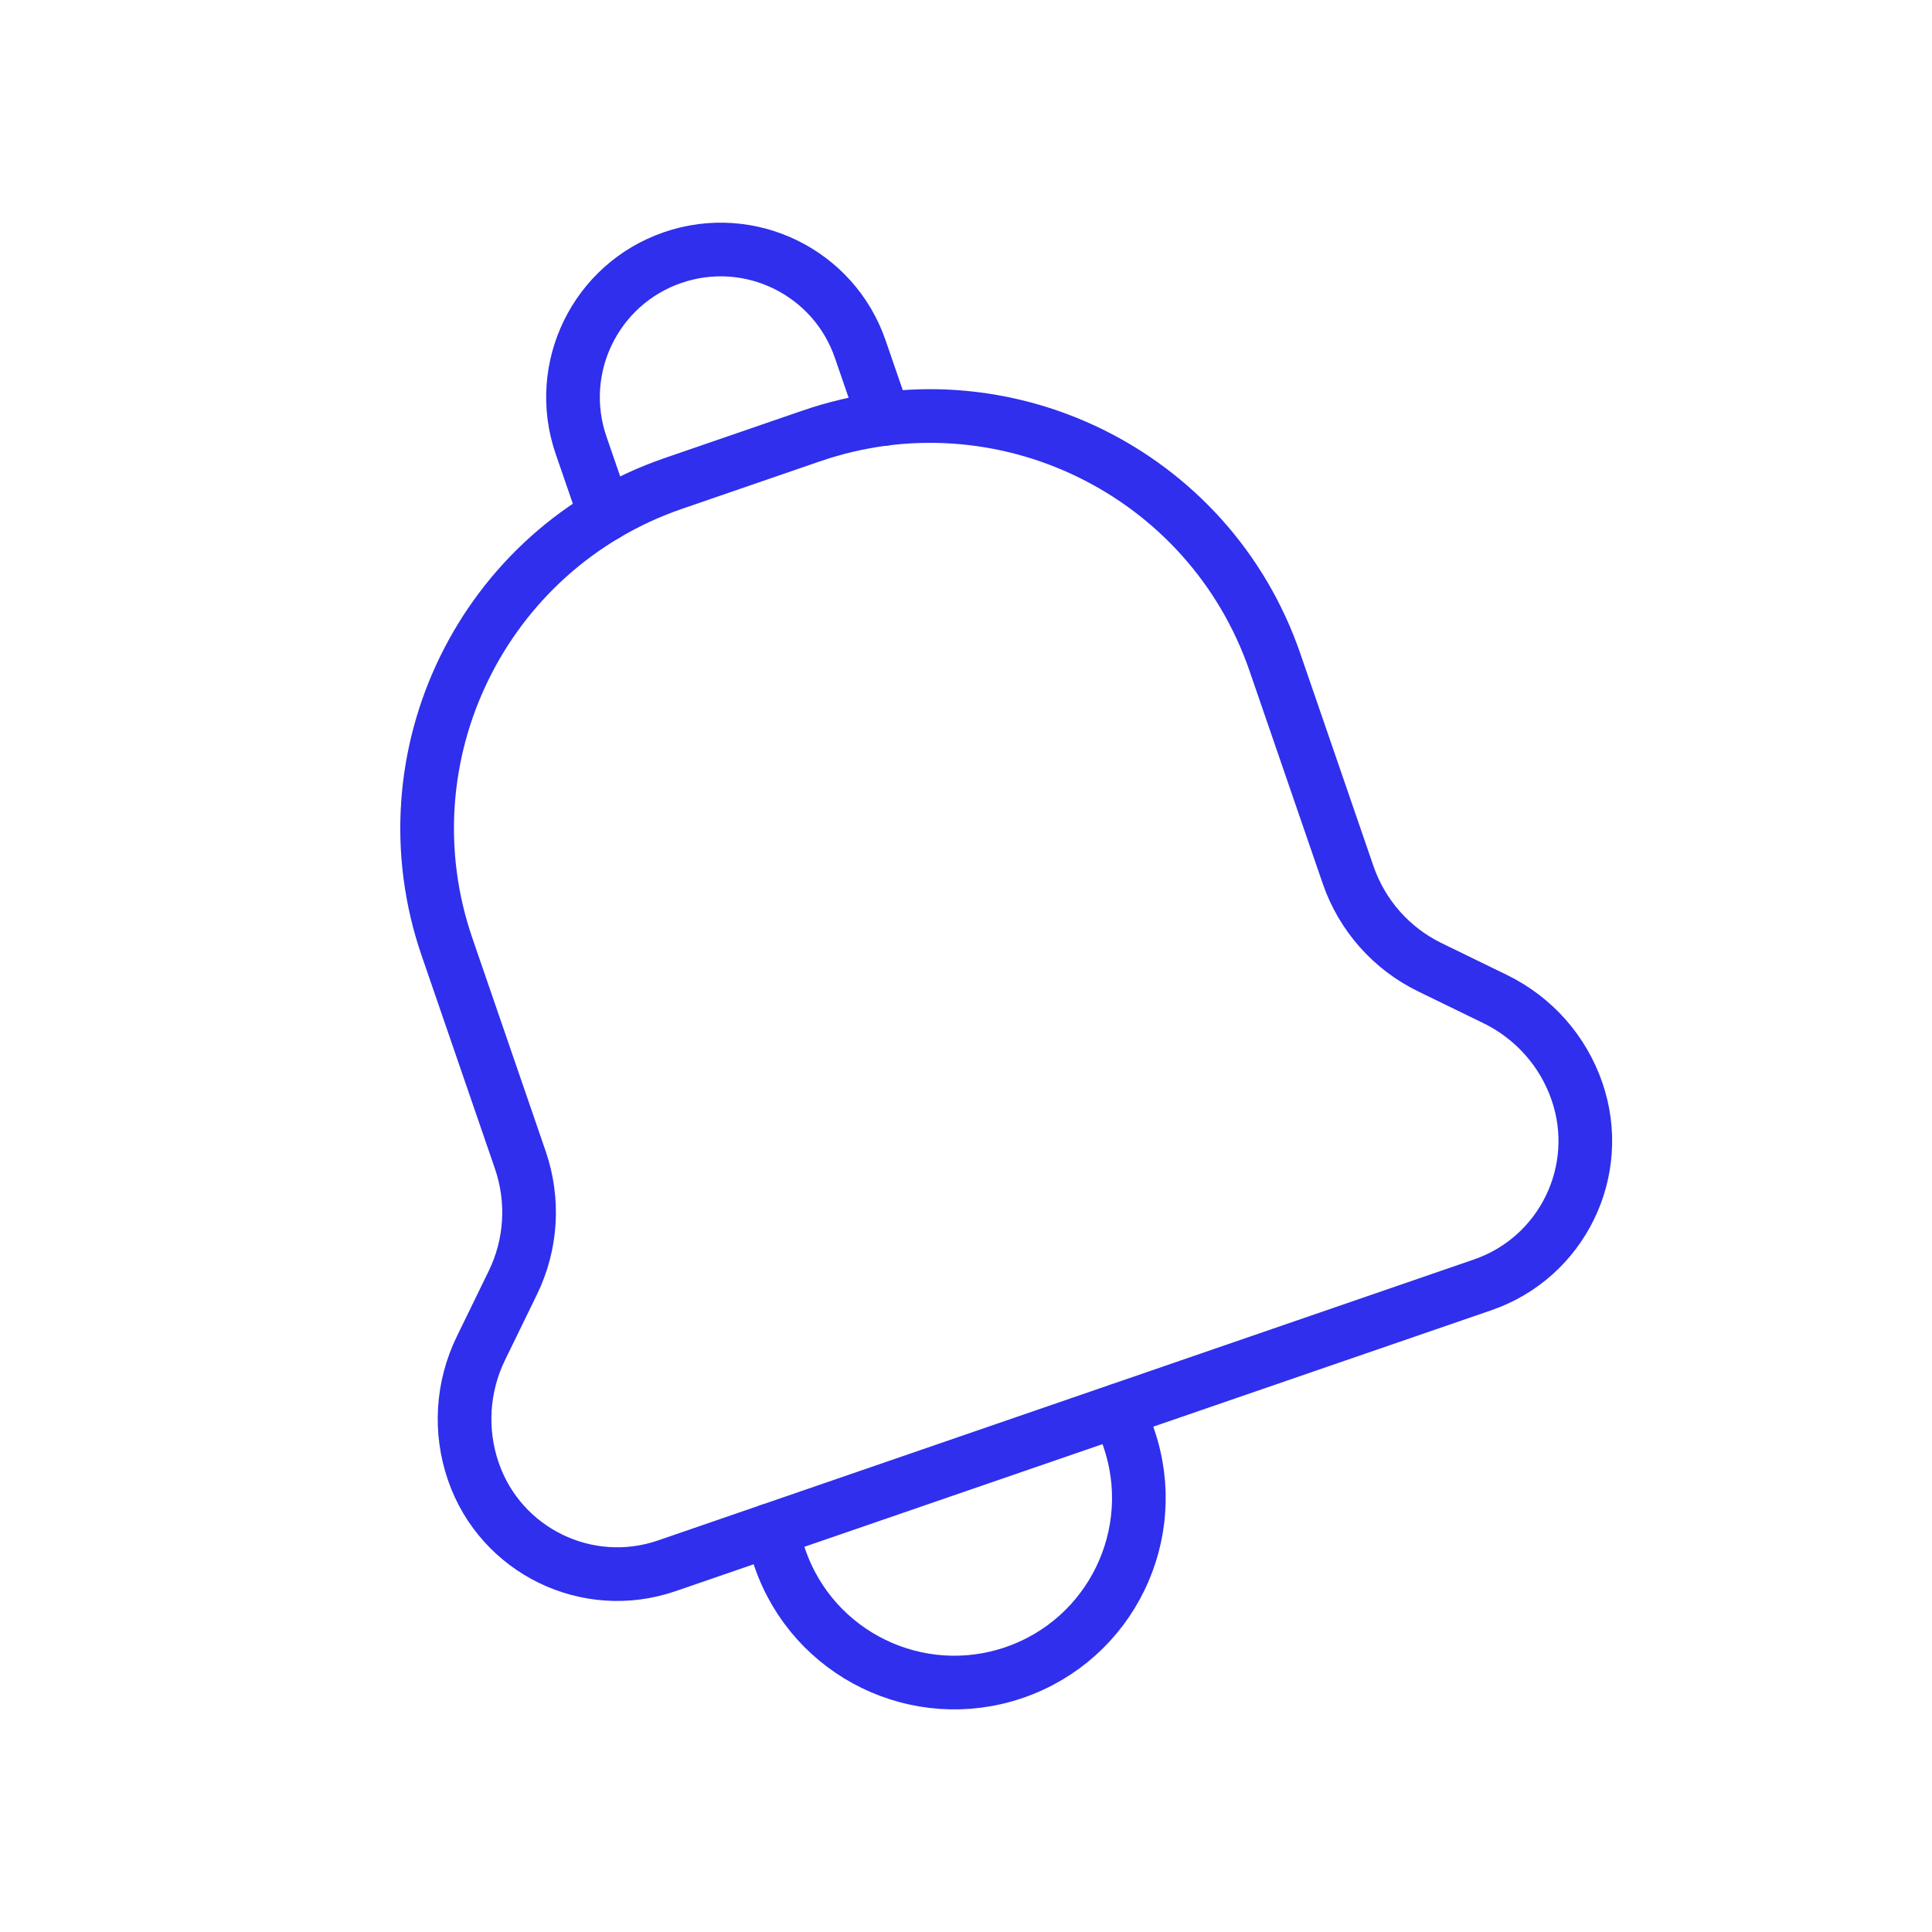 <svg width="72" height="72" viewBox="0 0 72 72" fill="none" xmlns="http://www.w3.org/2000/svg">
<path d="M28.707 57.03L29.064 58.065C30.3 61.656 34.212 63.564 37.803 62.328C41.394 61.092 43.302 57.18 42.066 53.589L41.709 52.554" stroke="#2F2FED" stroke-width="2" stroke-linecap="round" stroke-linejoin="round"/>
<path d="M32.955 15.612L32.058 13.008C31.068 10.137 27.939 8.61 25.065 9.6C22.194 10.59 20.667 13.719 21.654 16.59L22.551 19.194" stroke="#2F2FED" stroke-width="2" stroke-linecap="round" stroke-linejoin="round"/>
<path d="M16.662 35.298C14.217 28.2 17.991 20.463 25.089 18.018L30.231 16.248C37.329 13.803 45.066 17.577 47.511 24.675L50.241 32.607C50.76 34.113 51.855 35.349 53.283 36.045L55.728 37.236C57.159 37.935 58.254 39.171 58.77 40.674C59.79 43.635 58.215 46.863 55.254 47.883L24.849 58.353C21.888 59.373 18.66 57.798 17.64 54.837C17.121 53.331 17.223 51.684 17.919 50.253L19.11 47.808C19.809 46.377 19.908 44.73 19.389 43.224L16.662 35.298V35.298Z" stroke="#2F2FED" stroke-width="2" stroke-linecap="round" stroke-linejoin="round"/>
</svg>
